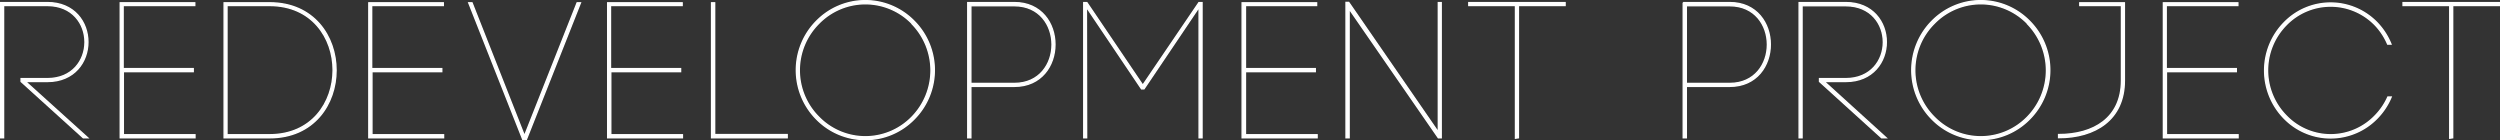 <svg xmlns="http://www.w3.org/2000/svg" viewBox="0 0 453.65 25.49"><rect x="0" y="0" width="453.65" height="25.49" fill="#333333" stroke="none"/><defs><style>.cls-1{fill:#fff;stroke:#fff;stroke-width:0.25px;}</style></defs><g id="レイヤー_2" data-name="レイヤー 2"><g id="レイヤー_1-2" data-name="レイヤー 1"><path class="cls-1" d="M.65,25H.12V.47H8.6c9.8,0,9.8,14.32,0,14.32h-4L15.91,25h-.8L3.83,14.79v-.52H8.6C17.7,14.27,17.7,1,8.6,1H.65Z"/><path class="cls-1" d="M22.38,24.45h13V25H21.82V.51H35.34V1h-13V12.45H35.06V13H22.38Z"/><path class="cls-1" d="M48.93.51C65,.51,65,25,48.93,25H40.67V.51Zm0,23.94C64.29,24.45,64.29,1,48.93,1H41.19V24.45Z"/><path class="cls-1" d="M67.49,24.45h13V25H66.93V.51H80.44V1h-13V12.45H80.16V13H67.49Z"/><path class="cls-1" d="M104.73.51h.6L95.49,25.36h-.6L85.06.51h.59l9.52,24.15Z"/><path class="cls-1" d="M110.83,24.45h13V25H110.27V.51h13.51V1h-13V12.45H123.5V13H110.83Z"/><path class="cls-1" d="M129.68,24.42h13.16V25H129.12V.51h.56Z"/><path class="cls-1" d="M148.18,3.83a12.39,12.39,0,0,1,17.68,0,12.59,12.59,0,0,1,0,17.79,12.39,12.39,0,0,1-17.68,0,12.61,12.61,0,0,1,0-17.79Zm17.3.42a11.8,11.8,0,0,0-16.91,0,12,12,0,0,0,0,17,11.8,11.8,0,0,0,16.91,0,12.11,12.11,0,0,0,0-16.95Z"/><path class="cls-1" d="M175.61.47h8.47c9.8,0,9.8,15.2,0,15.2h-7.91V25h-.56V.47Zm8.47,14.67c9.1,0,9.1-14.1,0-14.1h-7.91v14.1Z"/><path class="cls-1" d="M197.18,25h-.52V.47h.56l10.15,15,10.19-15h.56V25h-.53V1.28l-10,14.84h-.45l-10-14.84Z"/><path class="cls-1" d="M226,24.45h13V25H225.4V.51h13.51V1H226V12.45h12.67V13H226Z"/><path class="cls-1" d="M244.25,25V.44l.49,0L261,24V.47h.52V25H261L244.81,1.59V25Z"/><path class="cls-1" d="M275,25.08V1h-8.47V.47H284V1h-8.47v24Z"/><path class="cls-1" d="M305.42.47h8.47c9.8,0,9.8,15.2,0,15.2H306V25h-.56V.47Zm8.47,14.67c9.1,0,9.1-14.1,0-14.1H306v14.1Z"/><path class="cls-1" d="M327,25h-.53V.47h8.47c9.8,0,9.8,14.32,0,14.32H331L342.25,25h-.81L330.17,14.79v-.52h4.76c9.1,0,9.1-13.23,0-13.23H327Z"/><path class="cls-1" d="M350.59,3.83a12.39,12.39,0,0,1,17.68,0,12.59,12.59,0,0,1,0,17.79,12.39,12.39,0,0,1-17.68,0,12.61,12.61,0,0,1,0-17.79Zm17.3.42a11.8,11.8,0,0,0-16.91,0,12,12,0,0,0,0,17,11.8,11.8,0,0,0,16.91,0,12.11,12.11,0,0,0,0-16.95Z"/><path class="cls-1" d="M385.49,14.62c0,7.1-5.29,10.36-11.94,10.36v-.56c6.37,0,11.41-3,11.41-9.8V1H377.4V.51h8.09Z"/><path class="cls-1" d="M393.12,24.45h13V25H392.57V.51h13.51V1h-13V12.45H405.8V13H393.12Z"/><path class="cls-1" d="M433.27,8A11.63,11.63,0,0,0,431,4.54a11.24,11.24,0,0,0-16.17,0,11.75,11.75,0,0,0,0,16.45A11.18,11.18,0,0,0,431,21a11.49,11.49,0,0,0,2.31-3.4h.59a12.21,12.21,0,0,1-2.52,3.82,11.76,11.76,0,0,1-16.94,0,12.39,12.39,0,0,1,0-17.26,11.74,11.74,0,0,1,16.94,0A12.21,12.21,0,0,1,433.86,8Z"/><path class="cls-1" d="M444.53,25.08V1h-8.47V.47h17.47V1h-8.47v24Z"/></g></g></svg>